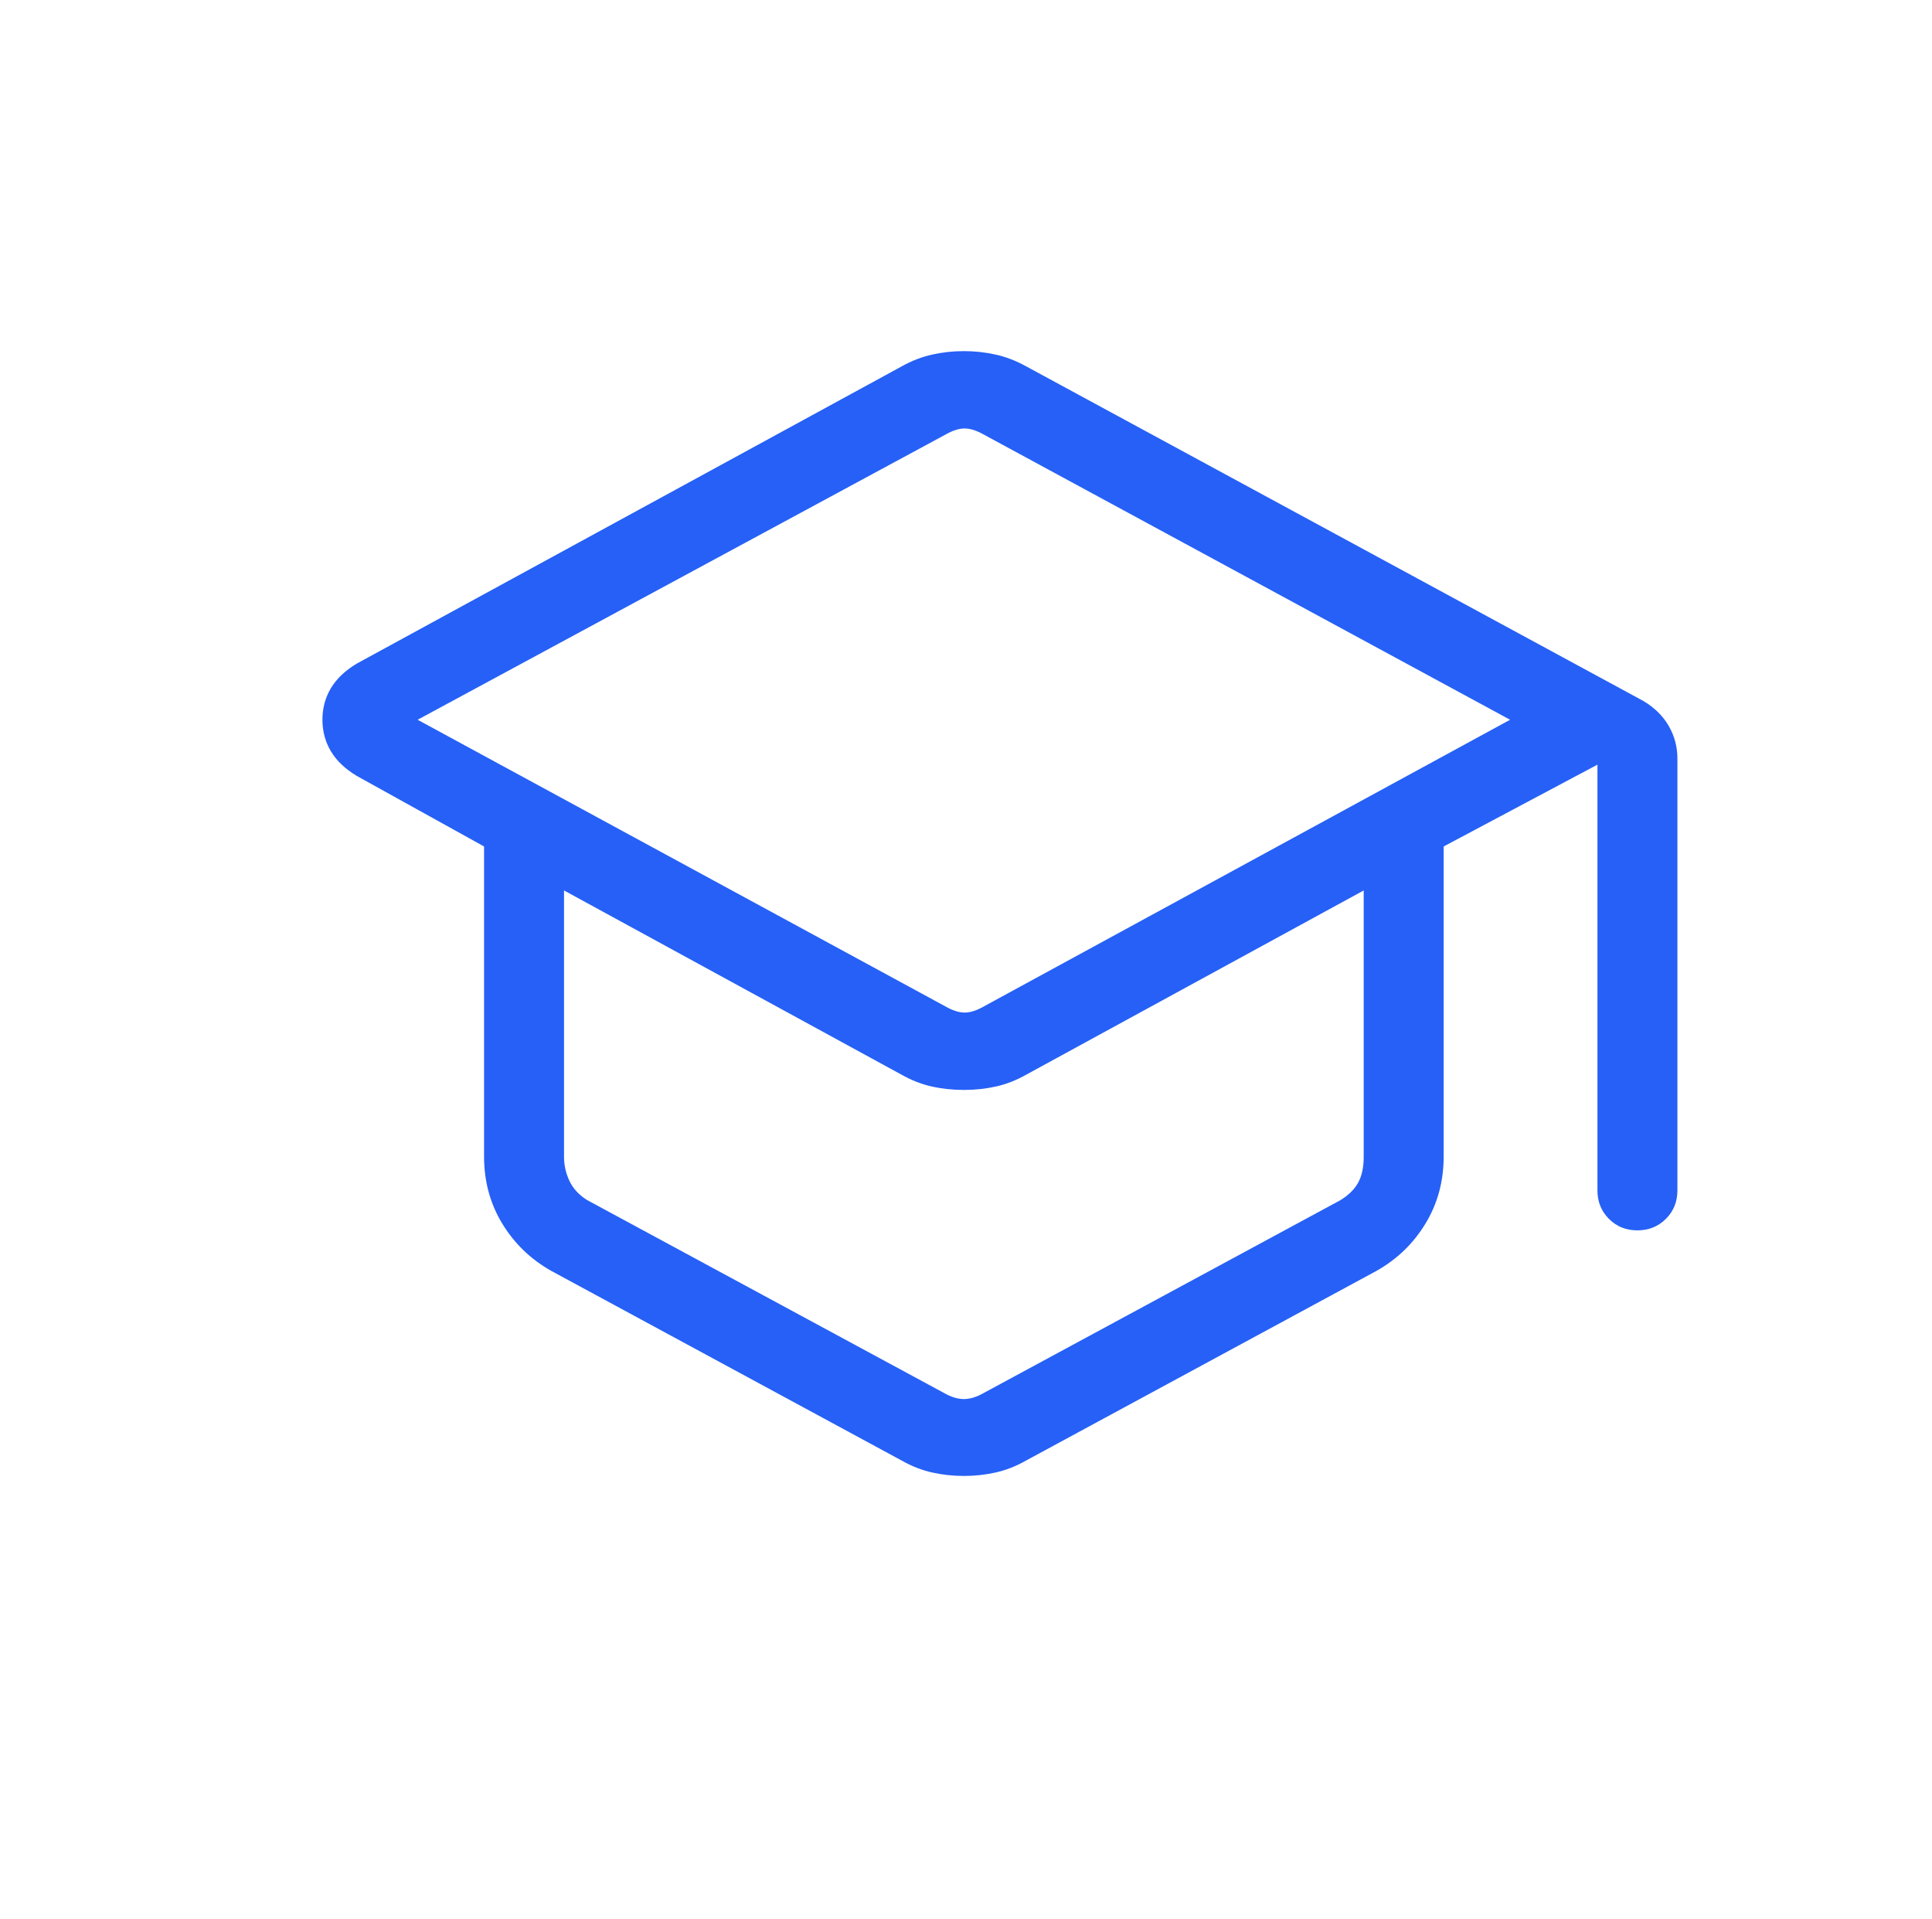 <svg width="151" height="150" viewBox="0 0 151 150" fill="none" xmlns="http://www.w3.org/2000/svg">
<mask id="mask0_127_1202" style="mask-type:alpha" maskUnits="userSpaceOnUse" x="0" y="0" width="151" height="150">
<rect x="0.333" width="150" height="150" fill="#D9D9D9"/>
</mask>
<g mask="url(#mask0_127_1202)">
<path d="M43.074 99.316C41.471 98.409 40.197 97.178 39.252 95.622C38.306 94.066 37.833 92.32 37.833 90.384V66.153L27.882 60.638C26.975 60.093 26.302 59.451 25.861 58.711C25.421 57.971 25.2 57.15 25.2 56.247C25.2 55.344 25.421 54.523 25.861 53.786C26.302 53.048 26.975 52.407 27.882 51.862L70.508 28.613C71.264 28.192 72.046 27.891 72.852 27.711C73.658 27.531 74.485 27.441 75.333 27.441C76.181 27.441 77.008 27.531 77.814 27.711C78.621 27.891 79.404 28.191 80.163 28.609L128.422 54.772C129.304 55.293 129.971 55.946 130.424 56.733C130.876 57.519 131.102 58.368 131.102 59.278V93.028C131.102 93.914 130.803 94.656 130.204 95.255C129.604 95.855 128.86 96.155 127.974 96.155C127.086 96.155 126.344 95.855 125.747 95.255C125.15 94.656 124.852 93.914 124.852 93.028V59.759L112.833 66.153V90.384C112.833 92.32 112.36 94.066 111.414 95.622C110.47 97.178 109.196 98.409 107.593 99.316L80.189 114.147C79.412 114.588 78.621 114.898 77.814 115.078C77.008 115.258 76.181 115.348 75.333 115.348C74.485 115.348 73.658 115.258 72.852 115.078C72.046 114.898 71.254 114.588 70.477 114.147L43.074 99.316ZM73.891 78.653C74.451 78.974 74.952 79.134 75.393 79.134C75.834 79.134 76.335 78.974 76.896 78.653L118.025 56.25L76.896 33.966C76.335 33.646 75.834 33.486 75.393 33.486C74.952 33.486 74.451 33.646 73.891 33.966L32.641 56.25L73.891 78.653ZM73.771 108.858C74.331 109.179 74.852 109.339 75.333 109.339C75.814 109.339 76.335 109.179 76.896 108.858L104.78 93.786C105.422 93.385 105.883 92.924 106.163 92.403C106.443 91.882 106.583 91.221 106.583 90.42V69.591L80.225 83.978C79.448 84.419 78.659 84.729 77.857 84.909C77.056 85.09 76.215 85.18 75.333 85.18C74.452 85.18 73.611 85.09 72.81 84.909C72.008 84.729 71.218 84.419 70.441 83.978L44.083 69.591V90.42C44.083 91.062 44.223 91.683 44.504 92.284C44.784 92.884 45.245 93.385 45.886 93.786L73.771 108.858Z" fill="#2660F6"/>
</g>
</svg>
